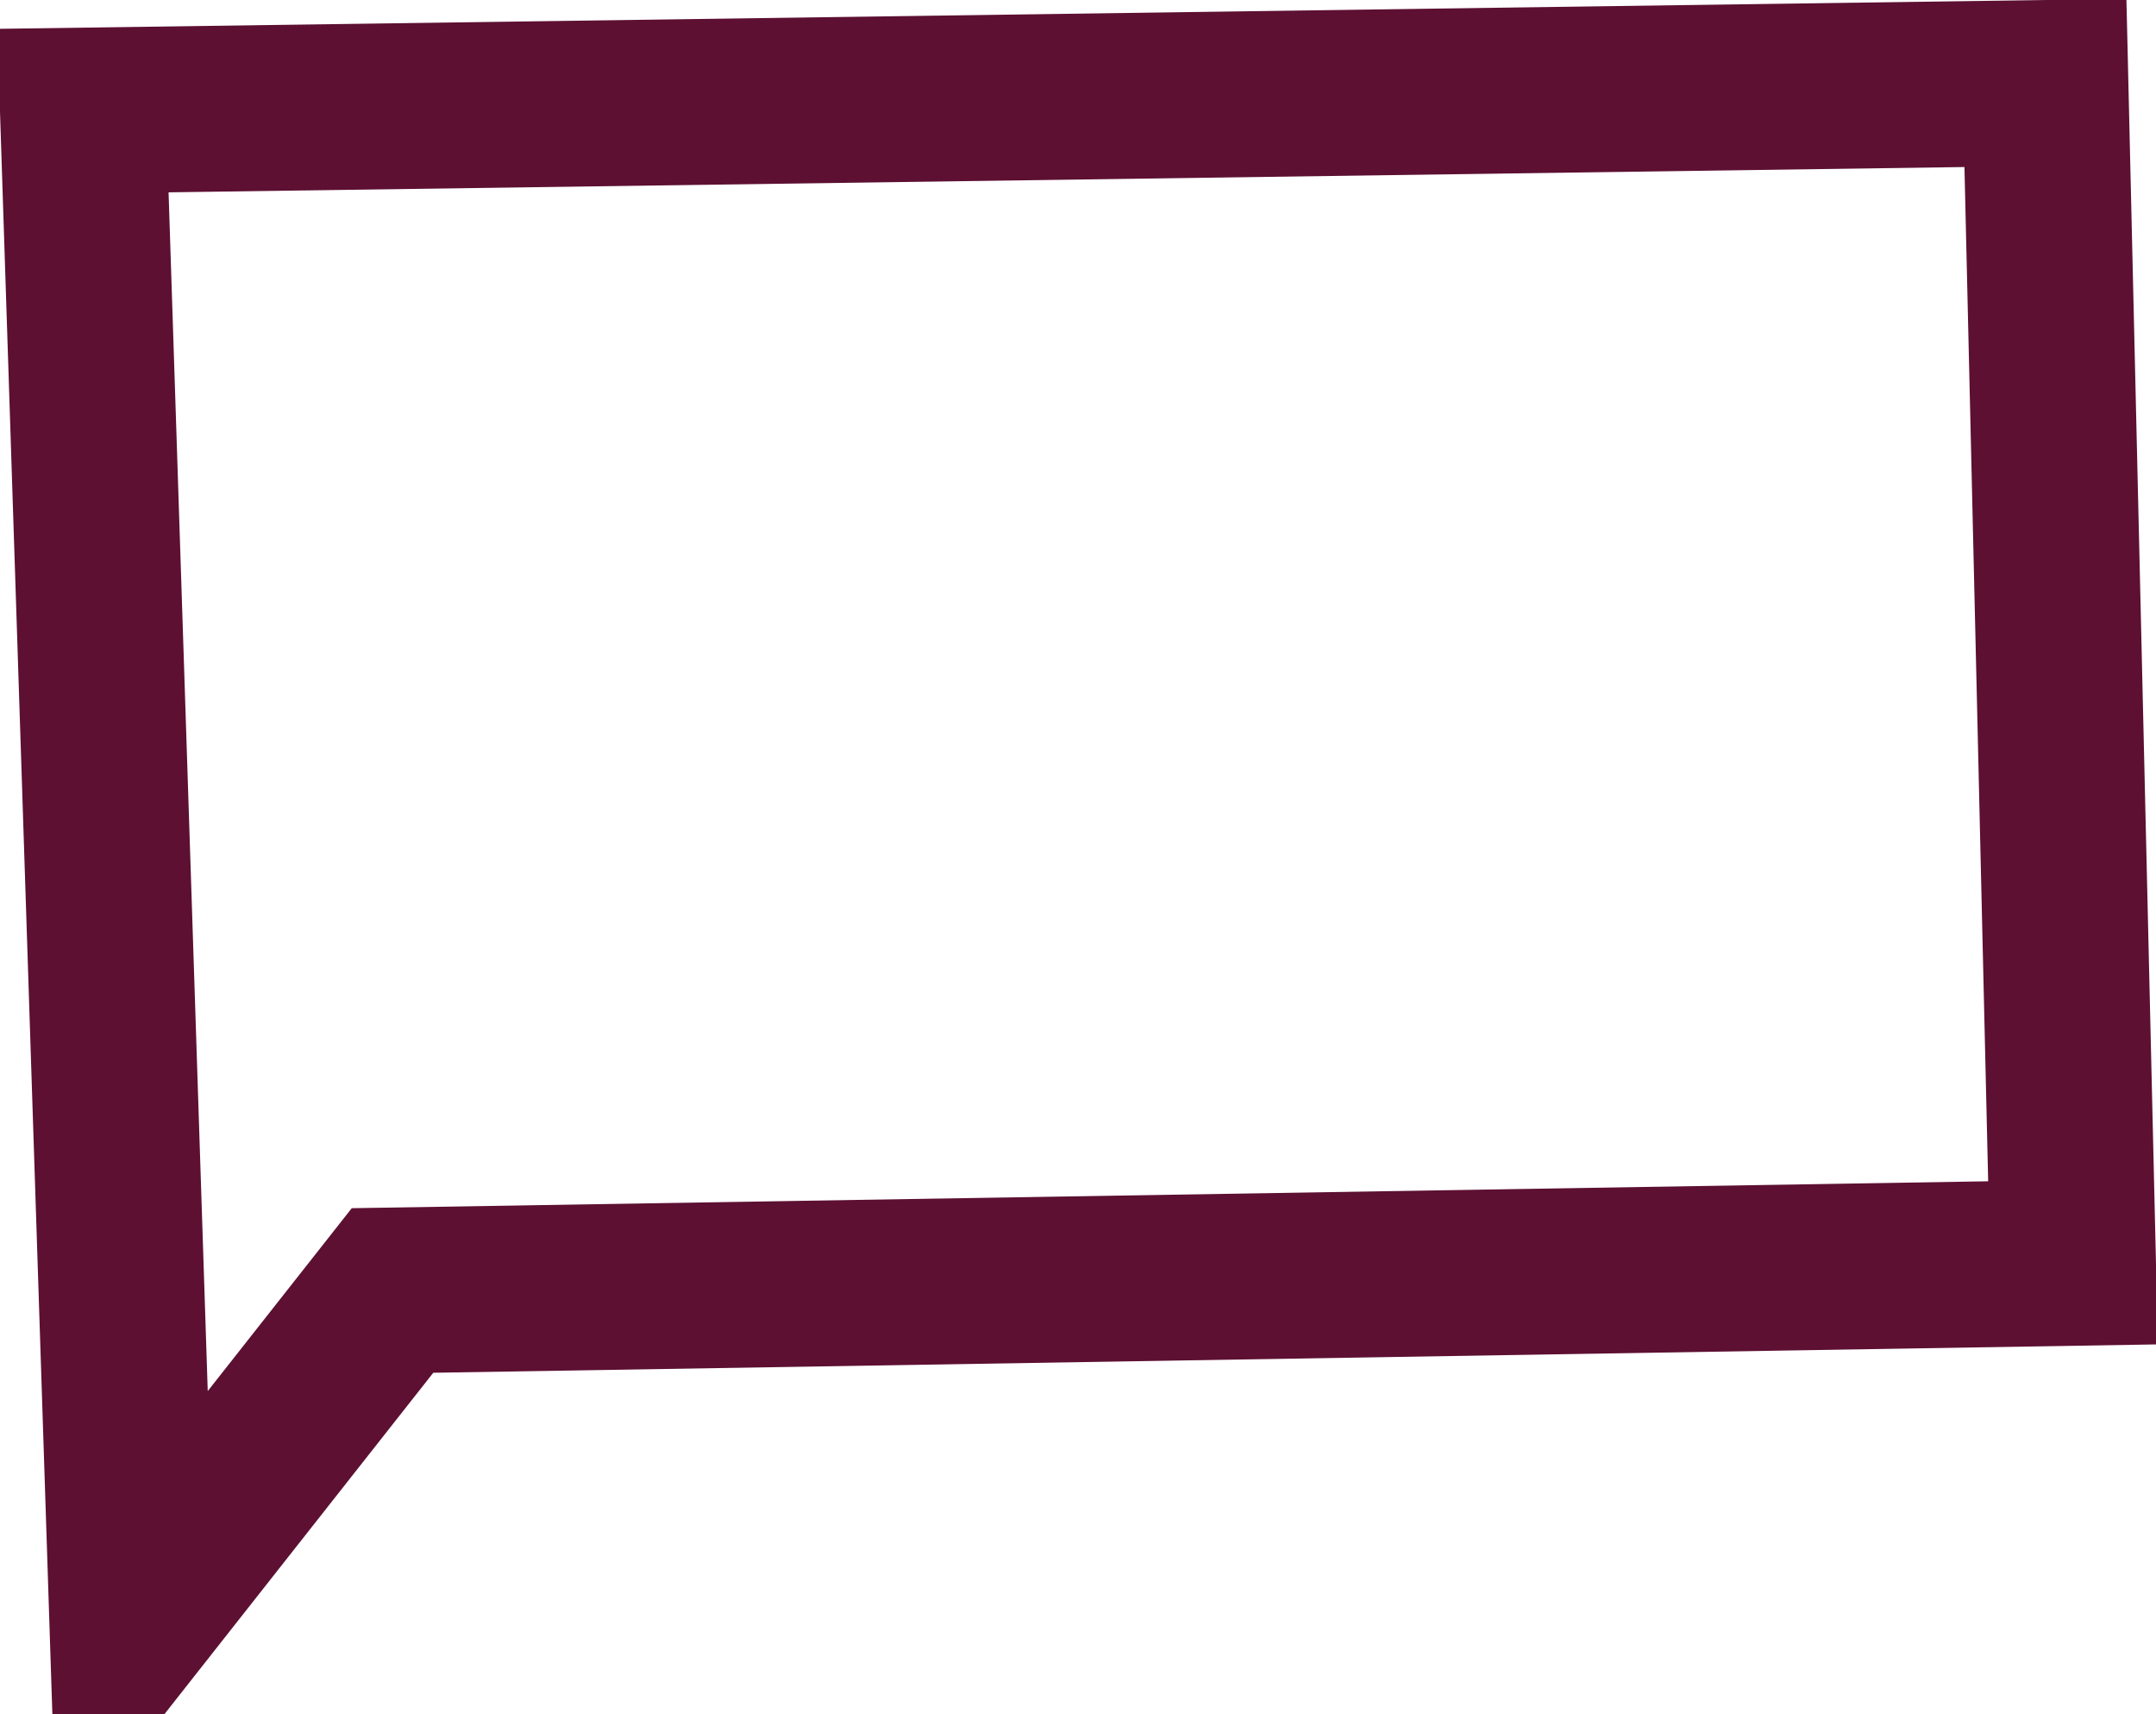 <svg xmlns="http://www.w3.org/2000/svg" width="39" height="31" viewBox="0 0 39 31">
    <path fill="none" fill-rule="evenodd" stroke="#5D1032" stroke-width="3" d="M37 1.5L1.5 2l.893 27.314L7.1 23.338l30.399-.5L37 1.5z"/>
</svg>
